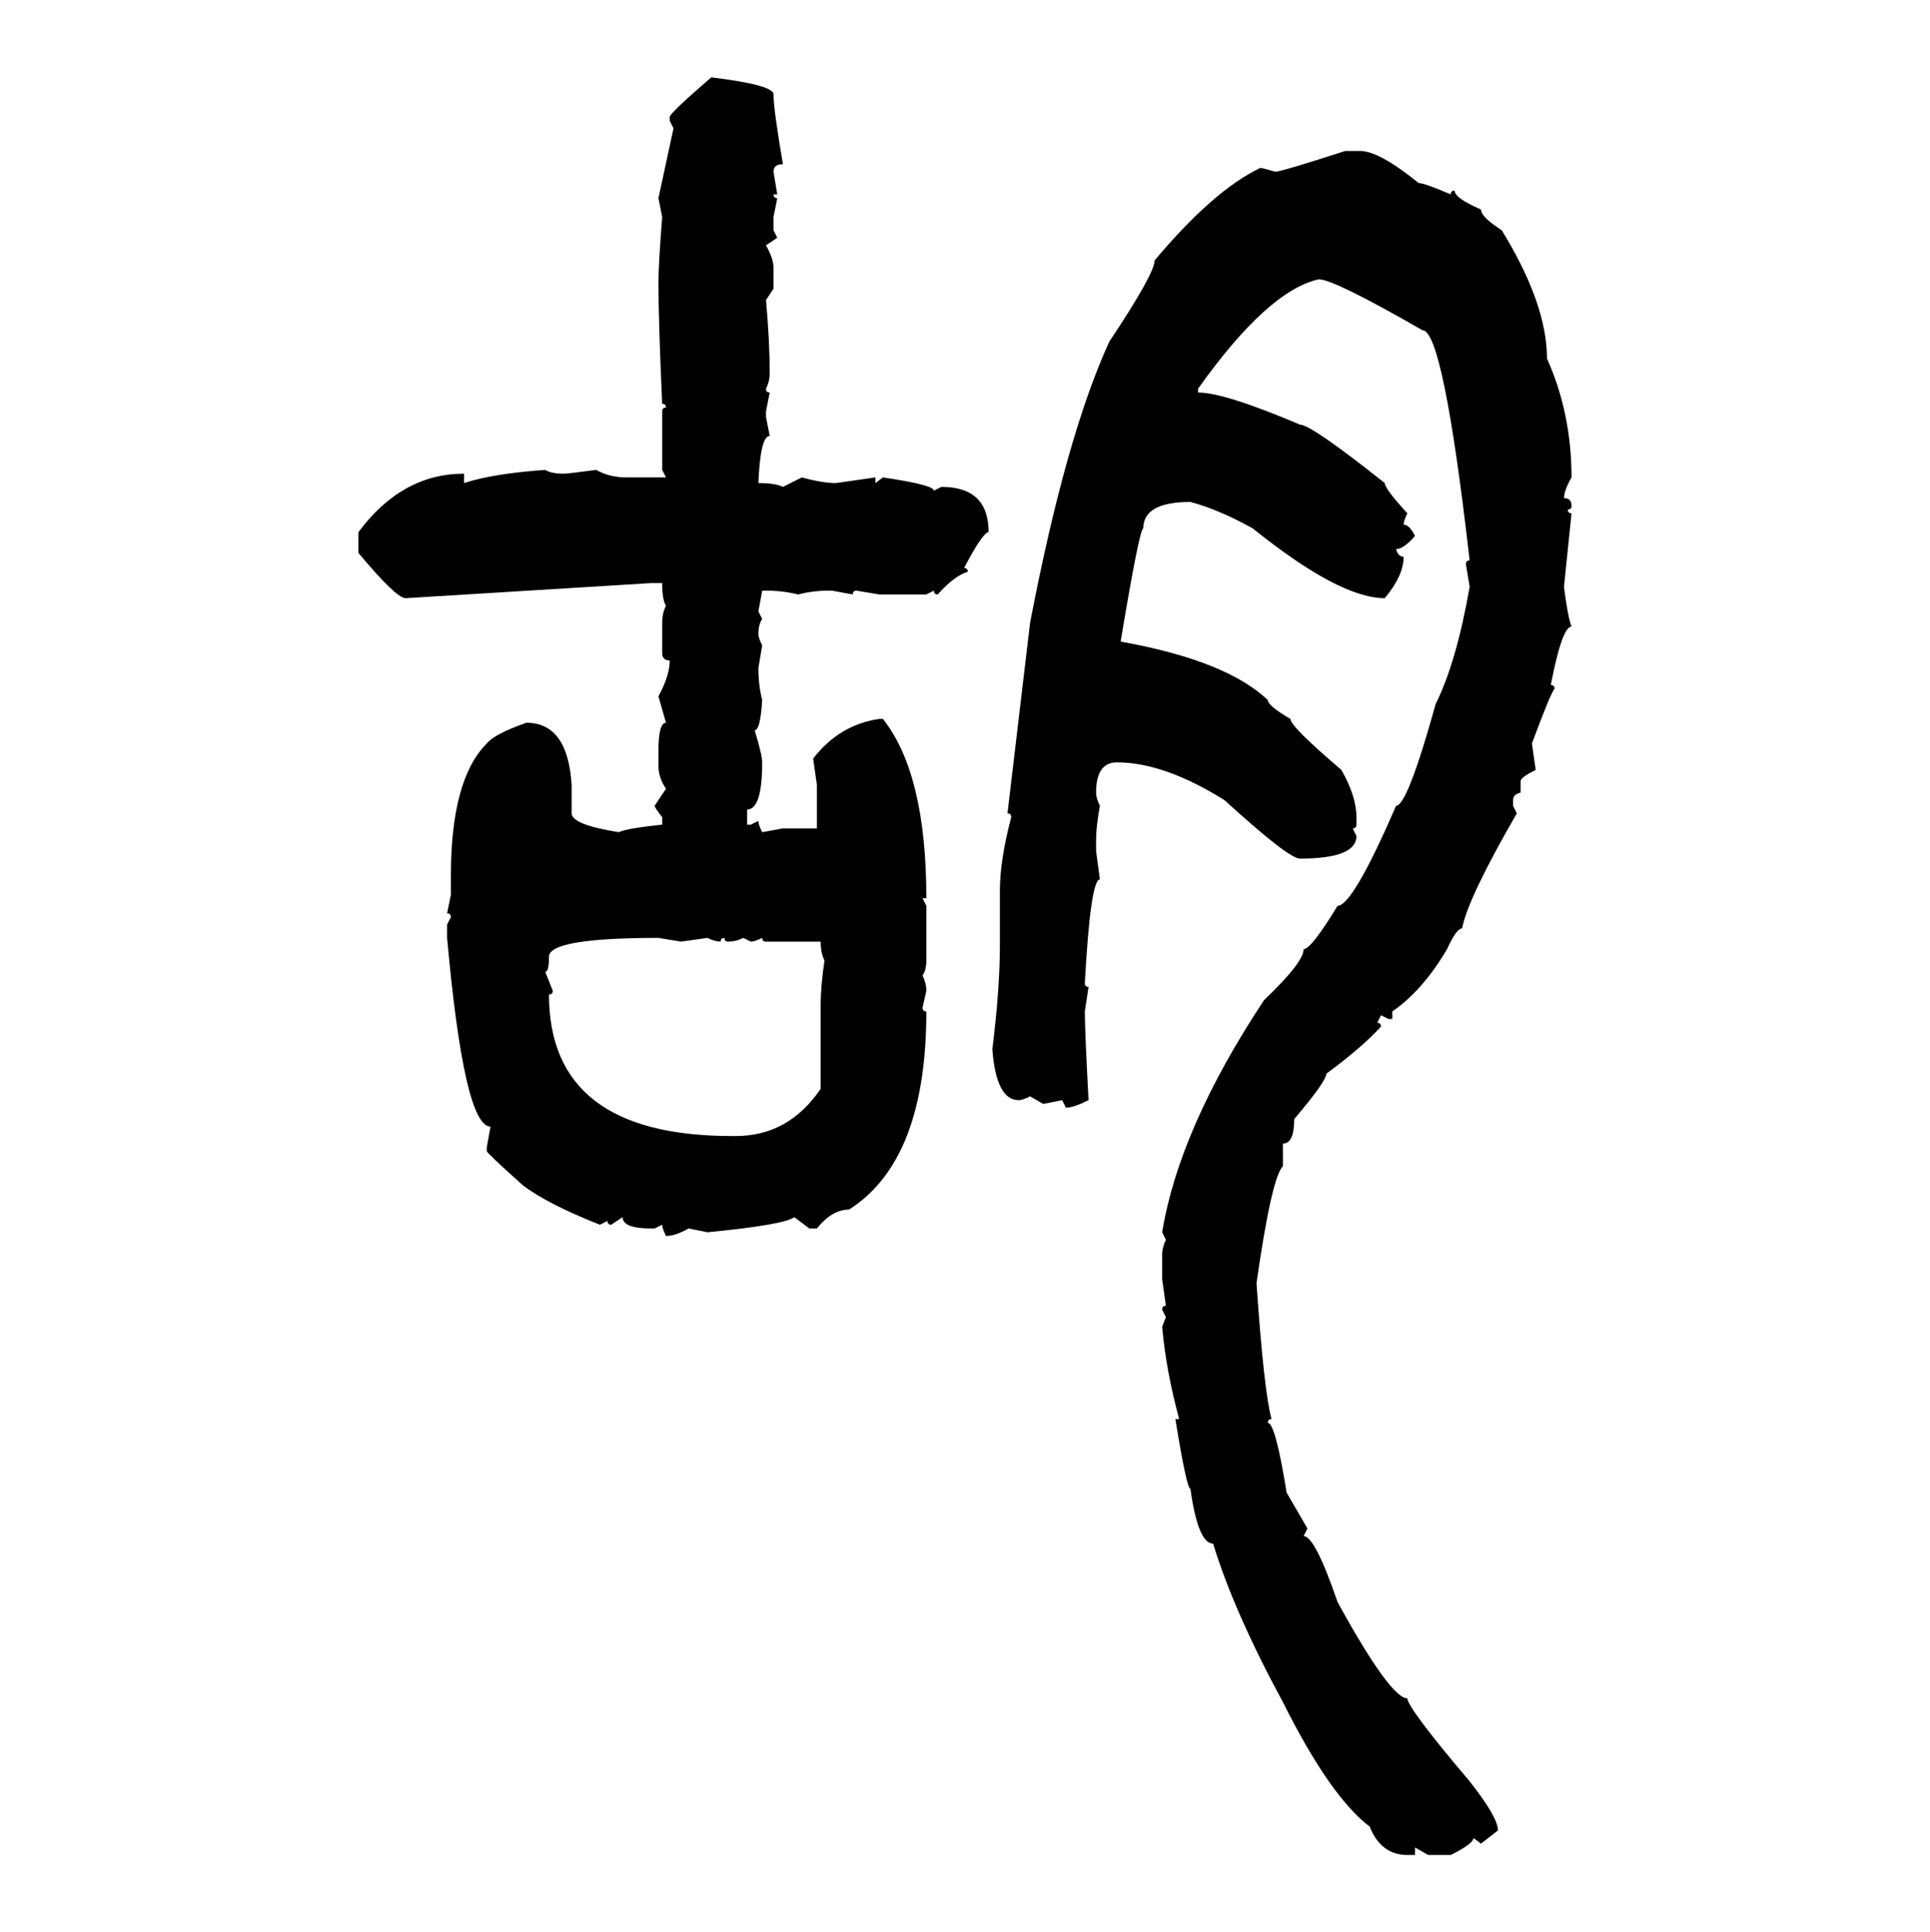 <svg xmlns="http://www.w3.org/2000/svg" xmlns:xlink="http://www.w3.org/1999/xlink" width="299.707" height="300"><path d="M110.45 12.01L110.45 12.01Q120.12 13.18 120.12 14.65L120.12 14.65Q120.12 16.99 121.58 25.49L121.58 25.49Q120.12 25.49 120.12 26.66L120.12 26.66L120.70 30.18L120.12 30.18Q120.12 30.76 120.70 30.76L120.70 30.76L120.12 33.69L120.12 35.74L120.70 36.91L118.95 38.09Q120.12 40.14 120.12 41.60L120.12 41.60L120.12 44.82L118.95 46.58Q119.53 53.03 119.53 58.01L119.53 58.01Q119.53 59.18 118.95 60.35L118.95 60.35Q118.95 60.94 119.53 60.94L119.53 60.94L118.95 63.87L118.95 64.75L119.53 67.68Q118.07 67.68 117.77 75L117.77 75Q120.41 75 121.58 75.59L121.58 75.59L124.51 74.12Q127.73 75 129.79 75L129.79 75L135.94 74.12L135.94 75L137.11 74.12Q145.02 75.29 145.02 76.17L145.02 76.17L146.19 75.59Q153.52 75.59 153.52 82.62L153.52 82.62Q152.64 82.62 149.71 88.18L149.71 88.18Q150.29 88.18 150.29 88.77L150.29 88.77Q148.24 89.36 145.61 92.29L145.61 92.29Q145.02 92.29 145.02 91.70L145.02 91.70L143.85 92.29L136.52 92.29L133.01 91.70Q132.42 91.70 132.42 92.29L132.42 92.29L129.20 91.70L128.61 91.70Q126.27 91.70 123.93 92.29L123.93 92.29Q121.58 91.70 118.95 91.70L118.95 91.70L118.36 91.70L117.77 94.92L118.36 96.09Q117.77 96.97 117.77 98.44L117.77 98.44Q117.77 99.02 118.36 100.20L118.36 100.20L117.77 103.71Q117.77 106.35 118.36 108.69L118.36 108.69Q118.07 113.38 117.19 113.38L117.19 113.38Q118.36 117.19 118.36 118.36L118.36 118.36Q118.36 125.68 116.02 125.68L116.02 125.68L116.02 128.03L116.60 128.03L117.77 127.44Q117.77 128.03 118.36 129.20L118.36 129.20L121.58 128.61L126.86 128.61L126.86 121.88L126.27 117.77Q130.37 112.50 136.52 111.62L136.52 111.62L137.11 111.62Q143.85 120.12 143.85 139.45L143.85 139.45L143.26 139.45L143.85 140.63L143.85 149.12Q143.85 150.59 143.26 151.46L143.26 151.46Q143.85 152.64 143.85 153.81L143.85 153.81L143.26 156.45Q143.26 157.03 143.85 157.03L143.85 157.03Q143.85 180.18 131.84 187.79L131.84 187.79Q129.20 187.79 126.86 190.72L126.86 190.72L125.68 190.72L123.34 188.96Q121.88 190.14 109.86 191.31L109.86 191.31L106.93 190.72Q104.88 191.89 103.42 191.89L103.42 191.89Q102.83 190.72 102.83 190.14L102.83 190.14L101.66 190.72L101.07 190.72Q96.68 190.72 96.68 188.96L96.68 188.96L94.92 190.14Q94.34 190.14 94.34 189.55L94.34 189.55L93.16 190.14Q84.96 186.91 81.15 183.98L81.15 183.98Q75.59 179.00 75.59 178.71L75.59 178.71L75.59 178.13L76.17 174.90Q72.07 174.90 69.43 145.61L69.43 145.61L69.43 143.55L70.02 142.38Q70.02 141.80 69.43 141.80L69.43 141.80L70.02 138.87L70.02 135.94Q70.02 121.00 75.59 115.43L75.59 115.43Q76.76 113.96 81.74 112.21L81.74 112.21Q88.18 112.21 88.77 121.88L88.77 121.88L88.77 126.27Q88.77 128.03 96.09 129.20L96.09 129.20Q97.27 128.61 102.83 128.03L102.83 128.03L102.83 126.86Q101.66 125.39 101.66 125.10L101.66 125.10L103.42 122.46Q102.25 120.70 102.25 118.95L102.25 118.95L102.25 116.60Q102.25 112.21 103.42 112.21L103.42 112.21L102.25 108.11Q104.00 104.88 104.00 102.54L104.00 102.54Q102.83 102.54 102.83 101.37L102.83 101.37L102.83 96.68Q102.83 95.21 103.42 94.04L103.42 94.04Q102.83 93.16 102.83 90.53L102.83 90.53L101.07 90.53L62.99 92.87Q61.52 92.87 55.66 85.84L55.66 85.84L55.66 82.62Q62.40 73.54 72.07 73.54L72.07 73.54L72.07 75Q76.46 73.54 84.67 72.95L84.67 72.95Q85.55 73.54 87.60 73.54L87.60 73.54Q88.18 73.54 92.58 72.95L92.58 72.95Q94.63 74.12 97.27 74.12L97.27 74.12L103.42 74.12L102.83 72.95L102.83 63.87Q102.83 63.28 103.42 63.28L103.42 63.28Q103.42 62.70 102.83 62.70L102.83 62.70Q102.25 49.80 102.25 43.95L102.25 43.95Q102.25 41.02 102.83 33.69L102.83 33.69L102.25 30.76L104.59 19.92L104.00 18.75L104.00 18.16Q104.00 17.58 110.45 12.01ZM208.89 23.44L208.89 23.44L211.23 23.44Q214.16 23.44 220.31 28.42L220.31 28.42Q221.19 28.42 225.29 30.18L225.29 30.18Q225.29 29.59 225.88 29.59L225.88 29.59Q225.88 30.76 229.98 32.52L229.98 32.52Q229.98 33.69 233.20 35.74L233.20 35.74Q240.23 47.17 240.23 55.66L240.23 55.66Q244.04 64.16 244.04 74.12L244.04 74.12Q242.87 76.17 242.87 77.34L242.87 77.34Q244.04 77.34 244.04 78.52L244.04 78.52Q244.04 79.10 243.46 79.10L243.46 79.10Q243.46 79.69 244.04 79.69L244.04 79.69L242.87 91.11Q243.46 95.80 244.04 97.27L244.04 97.27Q242.58 97.27 240.82 106.35L240.82 106.35Q241.41 106.35 241.41 106.93L241.41 106.93Q240.82 107.52 237.89 115.43L237.89 115.43L238.48 119.53Q236.13 120.70 236.13 121.29L236.13 121.29L236.13 123.05Q234.96 123.34 234.96 124.22L234.96 124.22L234.96 125.10L235.55 126.27Q227.93 139.45 227.05 144.14L227.05 144.14Q226.17 144.14 224.71 147.36L224.71 147.36Q220.90 153.81 216.21 157.03L216.21 157.03L216.21 158.20L215.63 158.20L214.45 157.62L213.87 158.79Q214.45 158.79 214.45 159.38L214.45 159.38Q211.52 162.60 205.96 166.70L205.96 166.70Q205.96 167.87 200.98 173.73L200.98 173.73Q200.98 177.54 199.22 177.54L199.22 177.54L199.22 181.05Q197.46 182.81 195.12 199.22L195.12 199.22Q196.29 216.21 197.46 220.31L197.46 220.31Q196.88 220.31 196.88 220.90L196.88 220.90Q198.05 220.90 199.80 231.74L199.80 231.74L203.03 237.30L202.44 238.48Q204.20 238.48 207.71 248.73L207.71 248.73Q215.92 263.67 218.55 263.67L218.55 263.67Q218.55 265.14 228.22 276.56L228.22 276.56Q232.62 282.13 232.62 284.18L232.62 284.18L229.98 286.23L228.81 285.35Q228.81 286.23 225.29 287.99L225.29 287.99L221.78 287.99L219.73 286.82L219.73 287.99L218.55 287.99Q214.45 287.99 212.70 283.59L212.70 283.59Q206.54 278.91 199.22 264.26L199.22 264.26Q191.60 250.20 188.38 239.65L188.38 239.65Q186.04 239.65 184.86 231.15L184.86 231.15Q184.28 231.15 182.52 220.31L182.52 220.31L183.11 220.31Q181.05 212.70 180.47 205.96L180.47 205.96L181.05 204.49L180.47 203.32Q180.47 202.73 181.05 202.73L181.05 202.73L180.47 198.63L180.47 194.82Q180.47 193.65 181.05 192.48L181.05 192.48L180.47 191.31Q183.11 175.20 196.29 155.27L196.29 155.27Q202.44 149.41 202.44 147.36L202.44 147.36Q203.61 147.36 207.71 140.63L207.71 140.63Q210.06 140.63 216.80 125.10L216.80 125.10Q218.55 125.10 222.95 109.28L222.95 109.28Q226.17 102.83 228.22 91.11L228.22 91.11L227.64 87.60Q227.64 87.01 228.22 87.01L228.22 87.01Q224.12 51.27 220.90 51.27L220.90 51.27Q207.13 43.36 204.79 43.36L204.79 43.36Q196.88 45.12 186.04 60.35L186.04 60.35L186.04 60.94Q190.14 60.94 201.86 65.92L201.86 65.92Q203.61 65.92 215.04 75L215.04 75Q215.04 75.88 218.55 79.69L218.55 79.69Q217.97 80.86 217.97 81.45L217.97 81.45Q218.85 81.45 219.73 83.20L219.73 83.20Q217.97 85.25 216.80 85.25L216.80 85.25Q217.09 86.43 217.97 86.43L217.97 86.43Q217.97 89.36 215.04 92.87L215.04 92.87Q208.01 92.87 194.53 82.03L194.53 82.03Q189.26 79.10 184.86 77.93L184.86 77.93Q177.54 77.93 177.54 82.03L177.54 82.03Q176.95 82.03 174.02 99.61L174.02 99.61Q190.43 102.54 196.88 108.69L196.88 108.69Q196.88 109.57 200.39 111.62L200.39 111.62Q200.39 112.79 208.30 119.53L208.30 119.53Q210.64 123.63 210.64 126.86L210.64 126.86L210.64 128.03Q210.64 128.61 210.06 128.61L210.06 128.61L210.64 129.79Q210.64 133.30 201.86 133.30L201.86 133.30Q200.10 133.30 190.14 124.22L190.14 124.22Q180.76 118.36 173.44 118.36L173.44 118.36Q170.21 118.36 170.21 123.05L170.21 123.05Q170.21 123.93 170.80 125.10L170.80 125.10Q170.21 128.32 170.21 130.37L170.21 130.37L170.21 132.13L170.80 136.52Q169.34 136.52 168.46 152.64L168.46 152.64Q168.46 153.22 169.04 153.22L169.04 153.22L168.46 157.03Q168.46 159.96 169.04 170.80L169.04 170.80Q166.70 171.97 165.53 171.97L165.53 171.97L164.94 170.80L162.01 171.39L159.96 170.21Q158.79 170.80 158.20 170.80L158.20 170.80Q154.69 170.80 154.10 162.89L154.10 162.89Q155.27 153.52 155.27 146.78L155.27 146.78L155.27 138.28Q155.27 133.59 157.03 126.86L157.03 126.86Q157.03 126.27 156.45 126.27L156.45 126.27L159.96 96.68Q165.53 67.68 172.27 53.03L172.27 53.03Q179.30 42.48 179.30 40.43L179.30 40.43Q188.38 29.59 195.70 26.07L195.70 26.07Q196.00 26.07 198.05 26.66L198.05 26.66Q198.93 26.66 208.89 23.44ZM84.67 150.88L84.67 150.88L85.84 153.81Q85.84 154.39 85.25 154.39L85.25 154.39Q85.25 176.37 113.67 176.37L113.67 176.37L114.26 176.37Q122.46 176.37 127.44 169.04L127.44 169.04L127.44 155.86Q127.44 153.22 128.03 149.12L128.03 149.12Q127.44 147.95 127.44 146.19L127.44 146.19L118.95 146.19Q118.36 146.19 118.36 145.61L118.36 145.61Q117.19 146.19 116.60 146.19L116.60 146.19L115.43 145.61Q114.26 146.19 113.09 146.19L113.09 146.19Q112.50 146.19 112.50 145.61L112.50 145.61Q111.91 145.61 111.91 146.19L111.91 146.19Q111.04 146.19 109.86 145.61L109.86 145.61L105.76 146.19L102.25 145.61Q85.25 145.61 85.25 148.54L85.25 148.54Q85.25 150.88 84.67 150.88Z"/></svg>